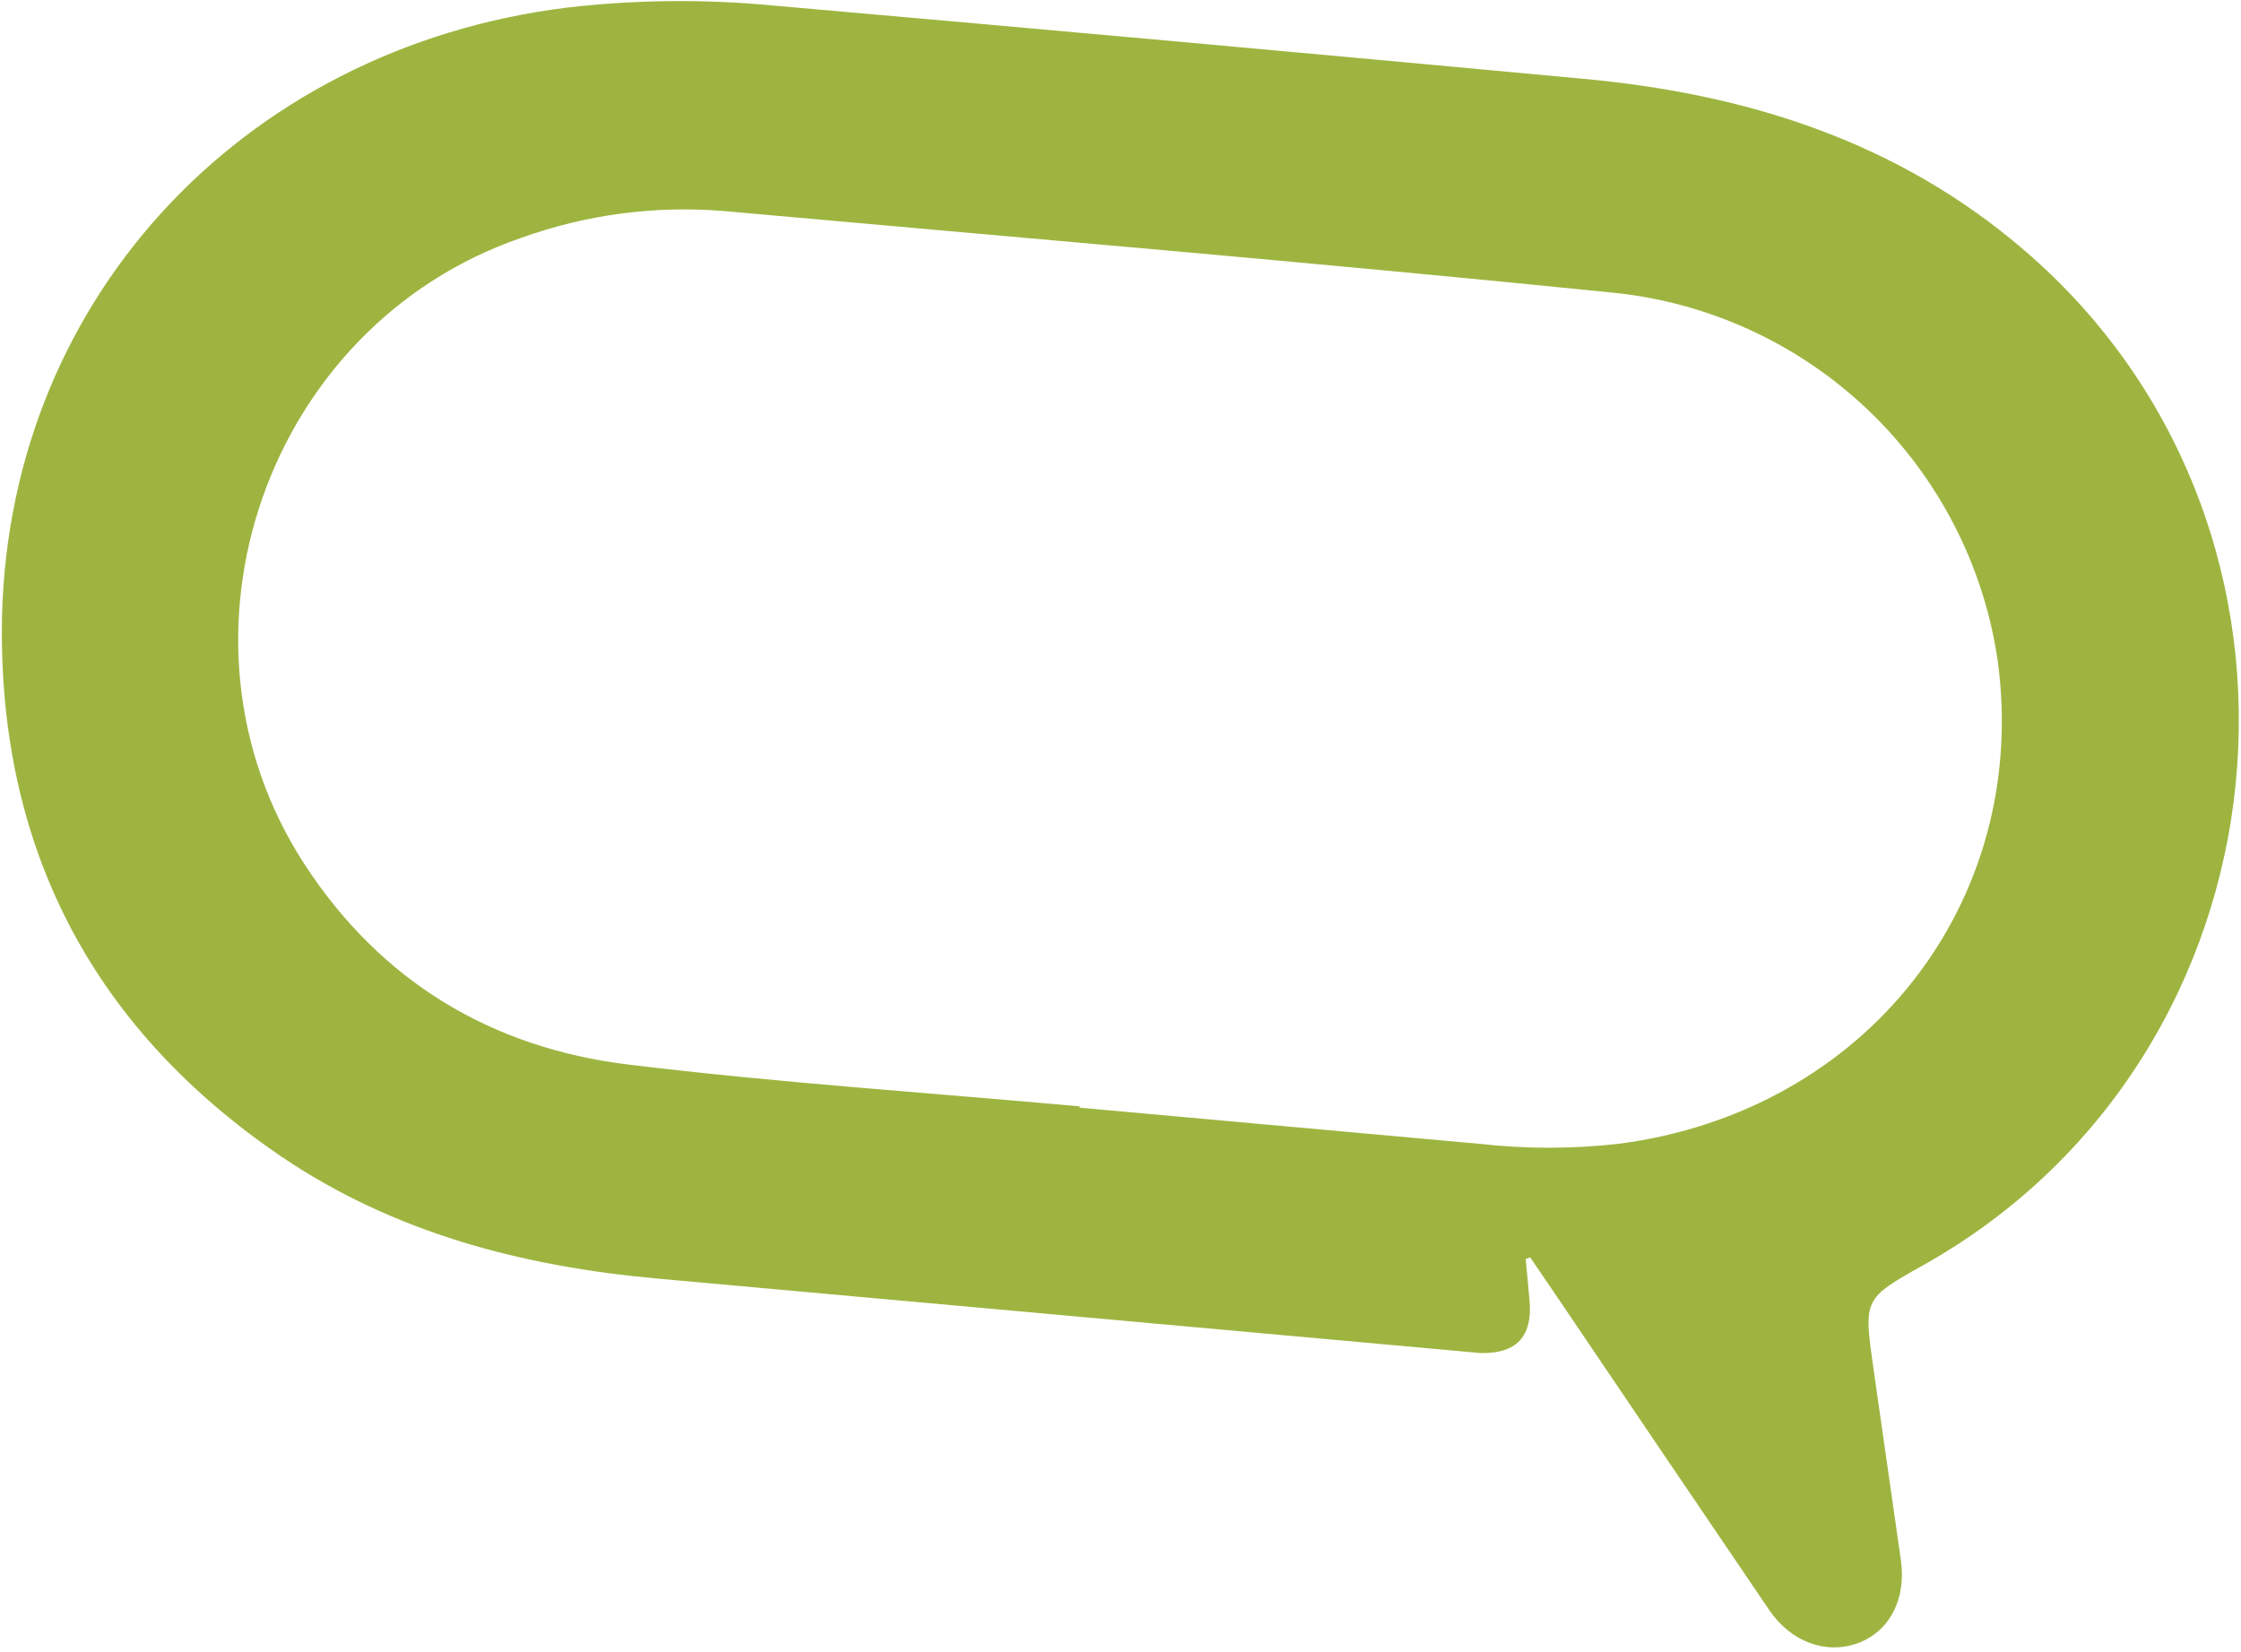 <?xml version="1.0" encoding="UTF-8"?> <svg xmlns="http://www.w3.org/2000/svg" width="487" height="359" viewBox="0 0 487 359" fill="none"> <path d="M331.548 273.628C331.834 276.725 332.17 279.802 332.409 282.895C333.019 290.509 329.474 294.203 321.791 294.052C320.432 293.929 319.051 293.804 317.692 293.681C259.381 288.405 201.077 283.131 142.782 277.857C113.579 275.215 85.667 267.966 61.085 251.309C21.052 224.067 0.378 185.867 0.404 137.305C0.44 66.445 52.012 10.499 123.17 1.654C138.134 -0.082 153.239 -0.228 168.234 1.219C226.747 6.355 285.245 11.648 343.73 17.096C379.326 20.316 412.297 30.622 439.984 54.456C510.458 115.019 499.124 229.334 418.058 274.888C404.975 282.232 404.975 282.232 407.108 297.282C409.108 311.195 411.099 325.107 413.083 339.018C414.302 347.466 410.665 354.53 403.777 357.073C396.889 359.615 389.247 356.915 384.476 349.894C369.308 327.562 354.173 305.217 339.07 282.86L332.527 273.244L331.548 273.628ZM234.633 240.436L234.608 240.718L321.771 248.603C331.728 249.712 341.779 249.702 351.734 248.574C405.485 241.626 441.194 196.103 434.137 143.616C431.112 122.9 421.267 103.785 406.161 89.297C391.055 74.809 371.551 65.775 350.735 63.625C286.258 57.084 221.679 51.666 157.136 45.851C142.271 44.648 127.319 46.638 113.284 51.687C57.873 70.72 34.268 138.526 66.065 187.652C82.639 213.222 106.71 227.706 136.507 231.346C169.014 235.303 201.871 237.472 234.633 240.436Z" fill="#9DB540"></path> </svg> 